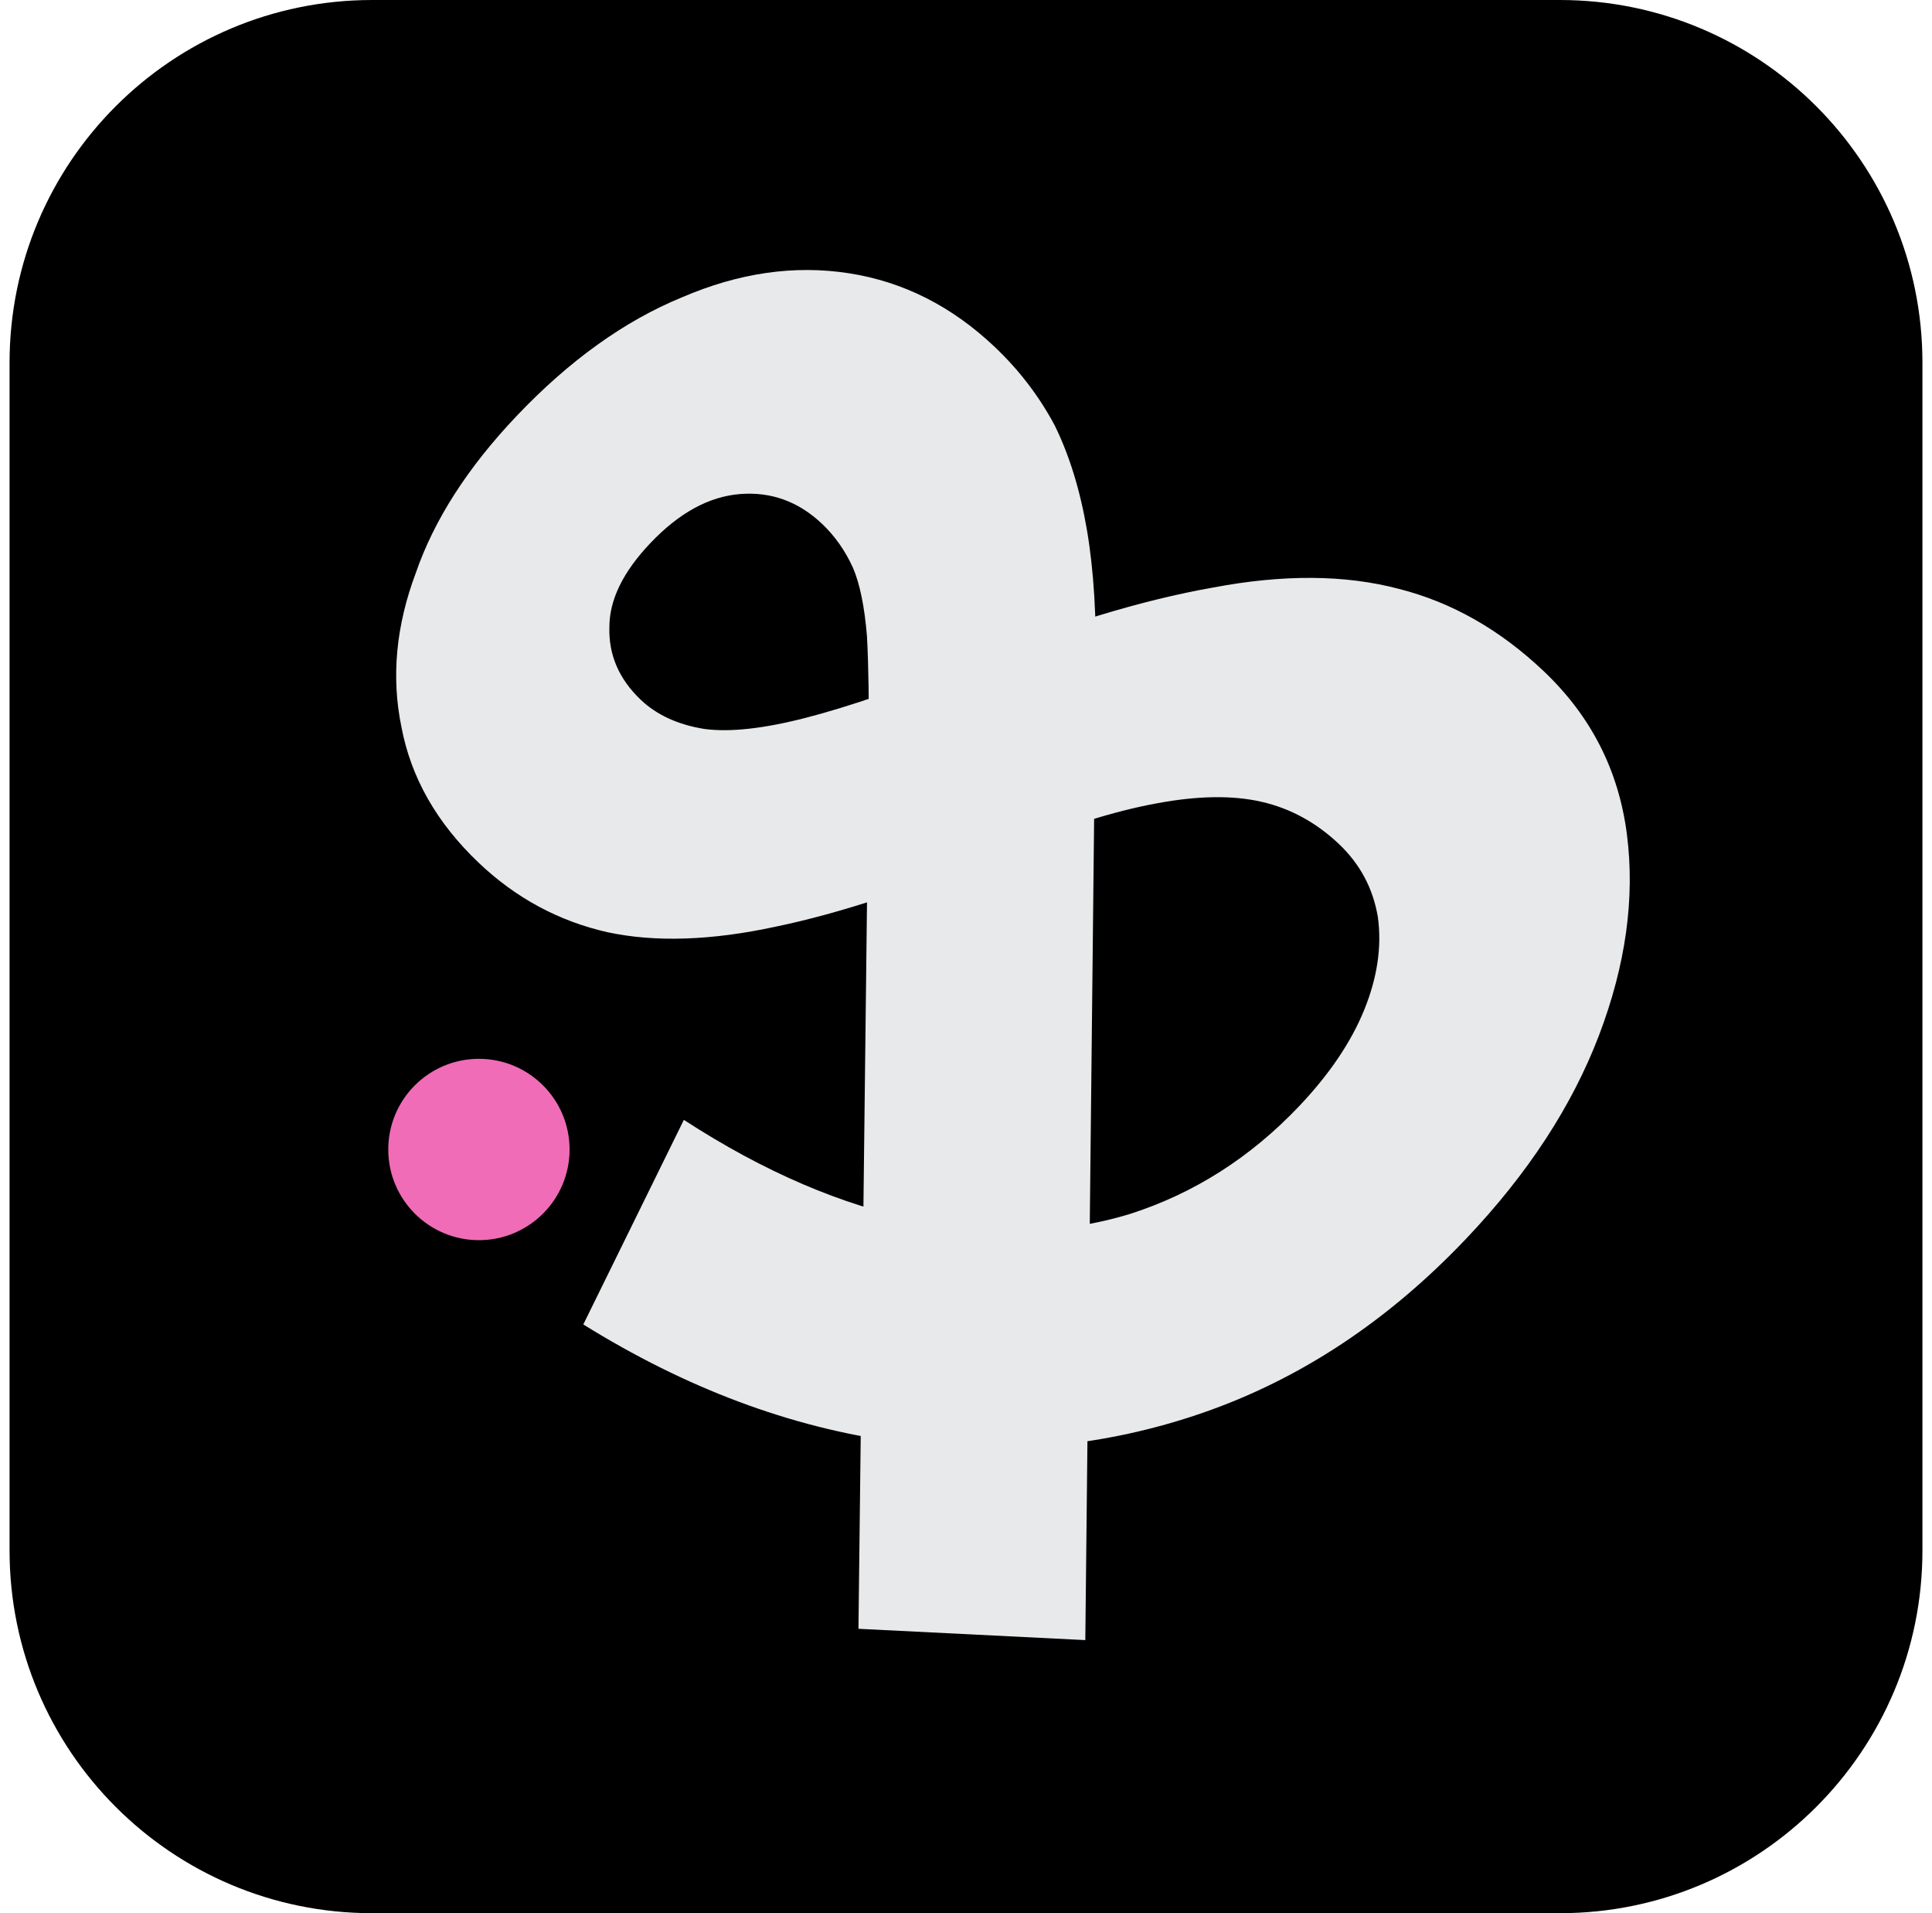 <svg width="101" height="100" viewBox="0 0 101 100" fill="none" xmlns="http://www.w3.org/2000/svg">
<path d="M0.5 18.957C0.5 8.487 8.987 0 19.457 0H81.543C92.013 0 100.5 8.487 100.5 18.957V81.043C100.5 91.513 92.013 100 81.543 100H19.457C8.987 100 0.5 91.513 0.5 81.043V18.957Z" fill="black"/>
<path d="M76.655 64.736C79.871 61.348 82.181 57.811 83.587 54.127C84.992 50.443 85.479 46.933 85.049 43.597C84.618 40.262 83.171 37.425 80.706 35.086C78.418 32.915 75.892 31.479 73.127 30.779C70.319 30.037 67.078 30.015 63.406 30.712C59.69 31.367 55.454 32.658 50.699 34.584C47.216 35.963 44.367 36.939 42.151 37.512C39.934 38.085 38.159 38.281 36.824 38.102C35.445 37.88 34.337 37.373 33.501 36.58C32.357 35.494 31.809 34.221 31.857 32.761C31.862 31.345 32.575 29.888 33.995 28.392C35.498 26.808 37.063 25.952 38.691 25.823C40.318 25.695 41.748 26.215 42.98 27.385C43.64 28.011 44.175 28.769 44.584 29.66C44.95 30.508 45.195 31.703 45.322 33.245C45.404 34.745 45.436 36.782 45.417 39.357L44.878 85.135L56.737 85.726L57.28 35.185C57.333 32.308 57.182 29.823 56.827 27.73C56.472 25.637 55.909 23.806 55.139 22.239C54.326 20.715 53.282 19.348 52.006 18.137C49.762 16.008 47.218 14.722 44.374 14.282C41.531 13.841 38.624 14.261 35.654 15.54C32.639 16.778 29.754 18.849 26.998 21.753C24.451 24.437 22.699 27.165 21.741 29.936C20.698 32.71 20.447 35.398 20.987 38.002C21.486 40.649 22.835 43.017 25.035 45.105C26.971 46.942 29.213 48.149 31.76 48.726C34.262 49.261 37.199 49.163 40.57 48.431C43.899 47.743 47.855 46.438 52.439 44.516C55.581 43.232 58.262 42.389 60.483 41.988C62.618 41.589 64.441 41.562 65.952 41.909C67.463 42.256 68.813 42.993 70.001 44.12C71.101 45.164 71.778 46.434 72.031 47.929C72.243 49.468 72.007 51.083 71.322 52.775C70.636 54.466 69.5 56.148 67.914 57.82C65.366 60.505 62.412 62.384 59.05 63.459C55.644 64.492 51.979 64.61 48.053 63.811C44.041 63.015 39.94 61.256 35.75 58.534L30.494 69.227C35.859 72.562 41.32 74.608 46.875 75.364C52.43 76.119 57.759 75.615 62.862 73.851C67.965 72.087 72.563 69.048 76.655 64.736Z" fill="#E7E9EA"/>
<path d="M29.776 60.082C29.776 62.7 27.654 64.822 25.036 64.822C22.419 64.822 20.297 62.7 20.297 60.082C20.297 57.465 22.419 55.343 25.036 55.343C27.654 55.343 29.776 57.465 29.776 60.082Z" fill="#F06CB7"/>
</svg>
